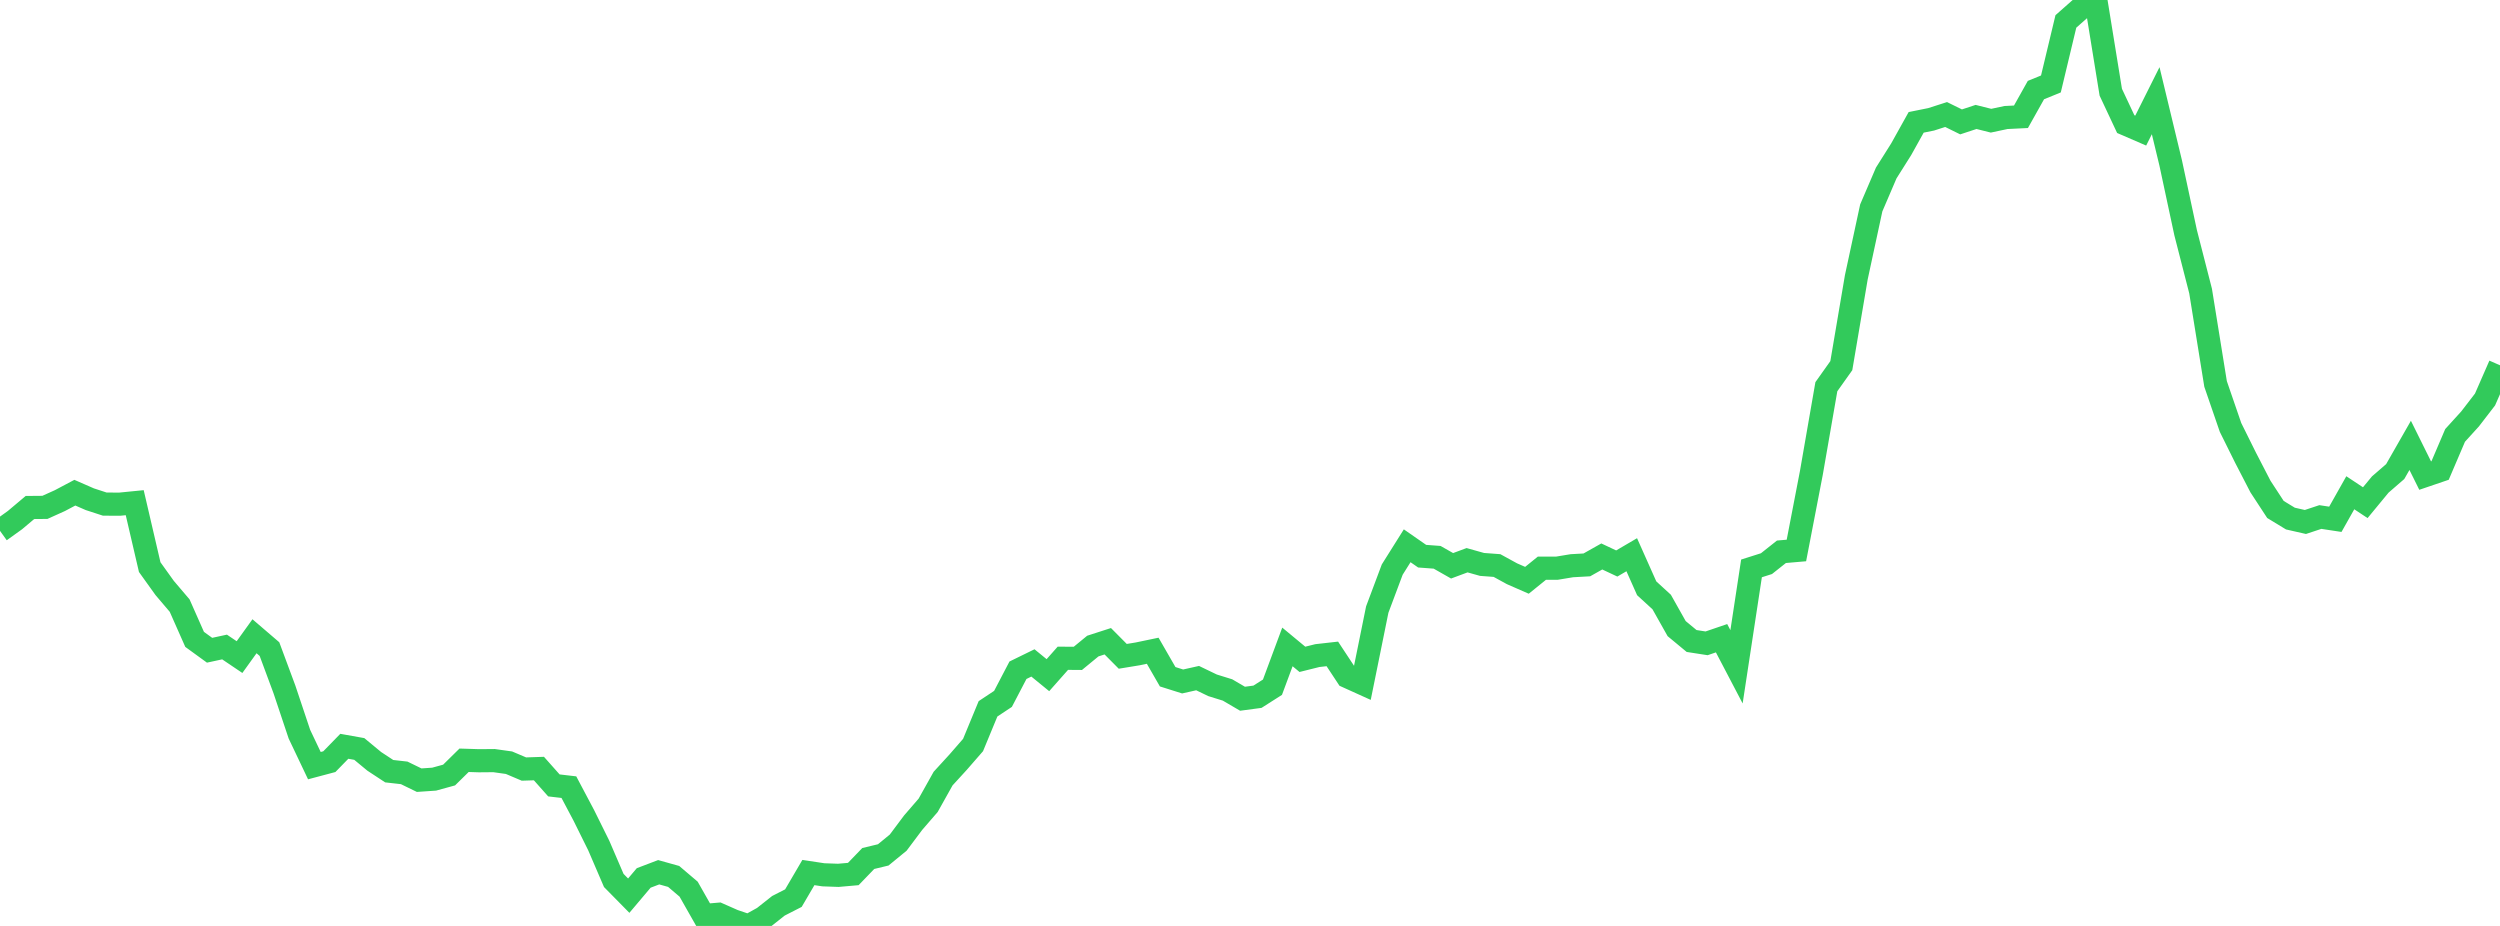 <?xml version="1.0" standalone="no"?>
<!DOCTYPE svg PUBLIC "-//W3C//DTD SVG 1.1//EN" "http://www.w3.org/Graphics/SVG/1.1/DTD/svg11.dtd">

<svg width="135" height="50" viewBox="0 0 135 50" preserveAspectRatio="none" 
  xmlns="http://www.w3.org/2000/svg"
  xmlns:xlink="http://www.w3.org/1999/xlink">


<polyline points="0.0, 28.666 0.808, 28.086 1.617, 27.405 2.425, 27.398 3.234, 27.033 4.042, 26.605 4.85, 26.958 5.659, 27.222 6.467, 27.225 7.275, 27.145 8.084, 30.624 8.892, 31.751 9.701, 32.702 10.509, 34.526 11.317, 35.113 12.126, 34.938 12.934, 35.483 13.743, 34.358 14.551, 35.051 15.359, 37.227 16.168, 39.646 16.976, 41.345 17.784, 41.13 18.593, 40.3 19.401, 40.444 20.21, 41.113 21.018, 41.644 21.826, 41.735 22.635, 42.129 23.443, 42.074 24.251, 41.852 25.06, 41.055 25.868, 41.08 26.677, 41.073 27.485, 41.186 28.293, 41.529 29.102, 41.502 29.91, 42.412 30.719, 42.506 31.527, 44.032 32.335, 45.664 33.144, 47.545 33.952, 48.366 34.76, 47.409 35.569, 47.101 36.377, 47.327 37.186, 48.015 37.994, 49.438 38.802, 49.369 39.611, 49.726 40.419, 50.0 41.228, 49.551 42.036, 48.912 42.844, 48.499 43.653, 47.117 44.461, 47.239 45.269, 47.268 46.078, 47.197 46.886, 46.359 47.695, 46.164 48.503, 45.502 49.311, 44.423 50.12, 43.487 50.928, 42.043 51.737, 41.159 52.545, 40.231 53.353, 38.276 54.162, 37.74 54.97, 36.193 55.778, 35.798 56.587, 36.459 57.395, 35.546 58.204, 35.552 59.012, 34.888 59.82, 34.627 60.629, 35.442 61.437, 35.309 62.246, 35.14 63.054, 36.544 63.862, 36.799 64.671, 36.618 65.479, 37.007 66.287, 37.258 67.096, 37.732 67.904, 37.624 68.713, 37.109 69.521, 34.934 70.329, 35.604 71.138, 35.402 71.946, 35.311 72.754, 36.536 73.563, 36.902 74.371, 32.917 75.18, 30.758 75.988, 29.472 76.796, 30.034 77.605, 30.094 78.413, 30.553 79.222, 30.252 80.03, 30.479 80.838, 30.539 81.647, 30.982 82.455, 31.336 83.263, 30.683 84.072, 30.683 84.88, 30.549 85.689, 30.504 86.497, 30.049 87.305, 30.429 88.114, 29.955 88.922, 31.768 89.731, 32.509 90.539, 33.945 91.347, 34.614 92.156, 34.74 92.964, 34.464 93.772, 36.007 94.581, 30.694 95.389, 30.437 96.198, 29.796 97.006, 29.726 97.814, 25.535 98.623, 20.883 99.431, 19.745 100.24, 14.977 101.048, 11.227 101.856, 9.342 102.665, 8.058 103.473, 6.607 104.281, 6.444 105.09, 6.184 105.898, 6.582 106.707, 6.315 107.515, 6.518 108.323, 6.346 109.132, 6.306 109.94, 4.864 110.749, 4.534 111.557, 1.158 112.365, 0.444 113.174, 0.0 113.982, 4.98 114.79, 6.702 115.599, 7.052 116.407, 5.437 117.216, 8.795 118.024, 12.566 118.832, 15.717 119.641, 20.733 120.449, 23.082 121.257, 24.711 122.066, 26.275 122.874, 27.511 123.683, 28.003 124.491, 28.187 125.299, 27.919 126.108, 28.042 126.916, 26.609 127.725, 27.145 128.533, 26.165 129.341, 25.465 130.15, 24.05 130.958, 25.681 131.766, 25.406 132.575, 23.512 133.383, 22.623 134.192, 21.572 135.0, 19.725" fill="none" stroke="#32ca5b" stroke-width="1.25"/>

</svg>